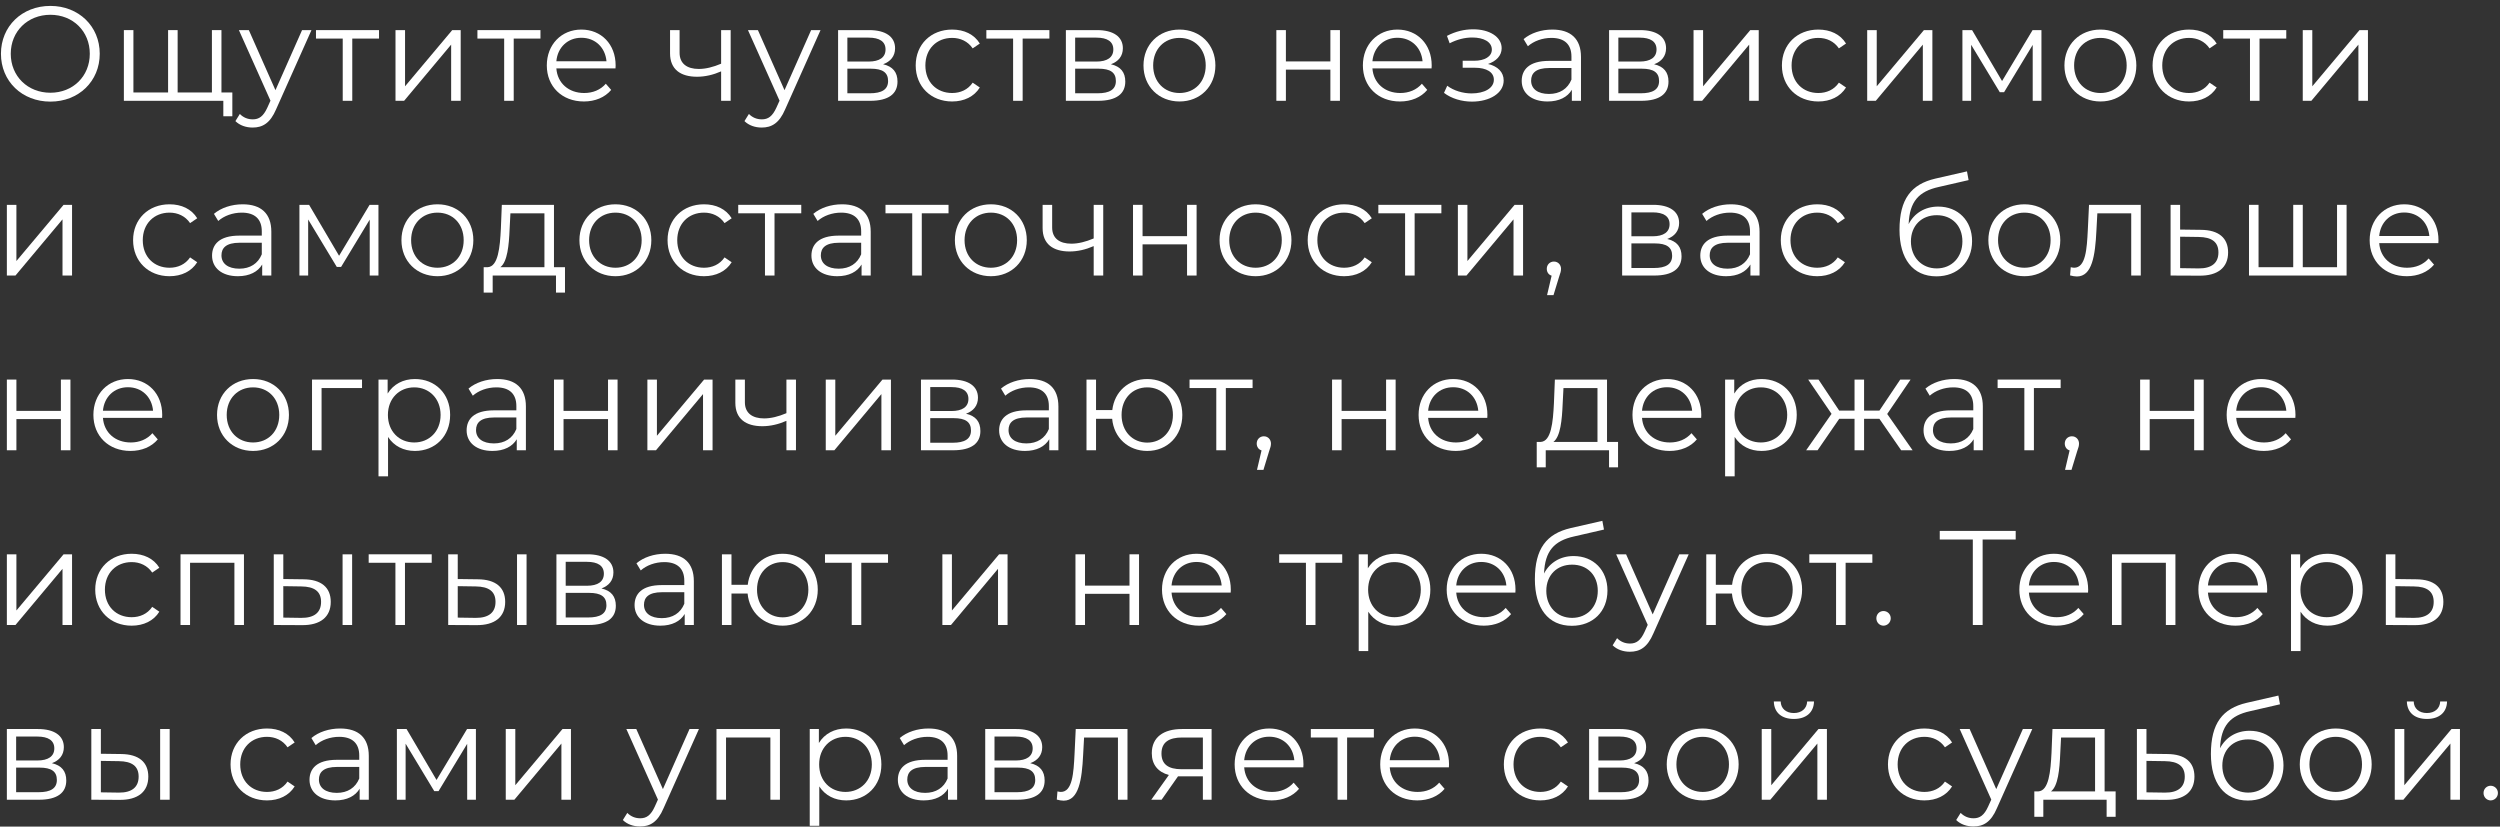 <?xml version="1.0" encoding="UTF-8"?> <svg xmlns="http://www.w3.org/2000/svg" width="372" height="123" viewBox="0 0 372 123" fill="none"><rect x="0" y="0" width="372" height="123" fill="#333333" stroke="none"/><path d="M7.501 15.12C3.261 15.12 0.141 12.08 0.141 8C0.141 3.92 3.261 0.88 7.501 0.88C11.701 0.88 14.841 3.9 14.841 8C14.841 12.1 11.701 15.12 7.501 15.12ZM7.501 13.8C10.861 13.8 13.361 11.34 13.361 8C13.361 4.66 10.861 2.2 7.501 2.2C4.121 2.2 1.601 4.66 1.601 8C1.601 11.34 4.121 13.8 7.501 13.8Z" fill="white"></path><path d="M32.952 13.76H34.572V17.3H33.232V15H18.432V4.48H19.852V13.76H25.012V4.48H26.432V13.76H31.532V4.48H32.952V13.76Z" fill="white"></path><path d="M44.947 4.48H46.347L41.087 16.26C40.207 18.32 39.087 18.98 37.587 18.98C36.607 18.98 35.667 18.66 35.027 18.02L35.687 16.96C36.207 17.48 36.847 17.76 37.607 17.76C38.547 17.76 39.187 17.32 39.787 16L40.247 14.98L35.547 4.48H37.027L40.987 13.42L44.947 4.48Z" fill="white"></path><path d="M56.398 4.48V5.74H52.418V15H50.998V5.74H47.018V4.48H56.398Z" fill="white"></path><path d="M58.851 15V4.48H60.271V12.84L67.291 4.48H68.551V15H67.131V6.64L60.131 15H58.851Z" fill="white"></path><path d="M80.421 4.48V5.74H76.441V15H75.021V5.74H71.041V4.48H80.421Z" fill="white"></path><path d="M91.606 9.74C91.606 9.86 91.585 10.02 91.585 10.18H82.785C82.945 12.38 84.626 13.84 86.925 13.84C88.206 13.84 89.346 13.38 90.145 12.46L90.945 13.38C90.005 14.5 88.546 15.1 86.885 15.1C83.606 15.1 81.365 12.86 81.365 9.74C81.365 6.62 83.546 4.4 86.505 4.4C89.466 4.4 91.606 6.58 91.606 9.74ZM86.505 5.62C84.466 5.62 82.966 7.06 82.785 9.12H90.246C90.066 7.06 88.566 5.62 86.505 5.62Z" fill="white"></path><path d="M107.303 4.48H108.723V15H107.303V10.62C106.123 11.14 104.903 11.42 103.723 11.42C101.263 11.42 99.703 10.32 99.703 7.94V4.48H101.123V7.86C101.123 9.46 102.223 10.26 103.983 10.26C105.003 10.26 106.123 9.98 107.303 9.48V4.48Z" fill="white"></path><path d="M120.696 4.48H122.096L116.836 16.26C115.956 18.32 114.836 18.98 113.336 18.98C112.356 18.98 111.416 18.66 110.776 18.02L111.436 16.96C111.956 17.48 112.596 17.76 113.356 17.76C114.296 17.76 114.936 17.32 115.536 16L115.996 14.98L111.296 4.48H112.776L116.736 13.42L120.696 4.48Z" fill="white"></path><path d="M131.408 9.56C132.868 9.9 133.548 10.76 133.548 12.14C133.548 13.96 132.228 15 129.488 15H124.708V4.48H129.348C131.728 4.48 133.188 5.44 133.188 7.18C133.188 8.36 132.508 9.16 131.408 9.56ZM126.088 5.6V9.16H129.248C130.868 9.16 131.768 8.54 131.768 7.36C131.768 6.18 130.868 5.6 129.248 5.6H126.088ZM129.428 13.88C131.208 13.88 132.148 13.32 132.148 12.06C132.148 10.8 131.348 10.22 129.568 10.22H126.088V13.88H129.428Z" fill="white"></path><path d="M141.676 15.1C138.536 15.1 136.256 12.88 136.256 9.74C136.256 6.6 138.536 4.4 141.676 4.4C143.456 4.4 144.956 5.1 145.796 6.48L144.736 7.2C144.016 6.14 142.896 5.64 141.676 5.64C139.376 5.64 137.696 7.28 137.696 9.74C137.696 12.22 139.376 13.84 141.676 13.84C142.896 13.84 144.016 13.36 144.736 12.3L145.796 13.02C144.956 14.38 143.456 15.1 141.676 15.1Z" fill="white"></path><path d="M156.15 4.48V5.74H152.17V15H150.75V5.74H146.77V4.48H156.15Z" fill="white"></path><path d="M165.303 9.56C166.763 9.9 167.443 10.76 167.443 12.14C167.443 13.96 166.123 15 163.383 15H158.603V4.48H163.243C165.623 4.48 167.083 5.44 167.083 7.18C167.083 8.36 166.403 9.16 165.303 9.56ZM159.983 5.6V9.16H163.143C164.763 9.16 165.663 8.54 165.663 7.36C165.663 6.18 164.763 5.6 163.143 5.6H159.983ZM163.323 13.88C165.103 13.88 166.043 13.32 166.043 12.06C166.043 10.8 165.243 10.22 163.463 10.22H159.983V13.88H163.323Z" fill="white"></path><path d="M175.511 15.1C172.431 15.1 170.151 12.86 170.151 9.74C170.151 6.62 172.431 4.4 175.511 4.4C178.591 4.4 180.851 6.62 180.851 9.74C180.851 12.86 178.591 15.1 175.511 15.1ZM175.511 13.84C177.751 13.84 179.411 12.2 179.411 9.74C179.411 7.28 177.751 5.64 175.511 5.64C173.271 5.64 171.591 7.28 171.591 9.74C171.591 12.2 173.271 13.84 175.511 13.84Z" fill="white"></path><path d="M189.921 15V4.48H191.341V9.14H197.961V4.48H199.381V15H197.961V10.36H191.341V15H189.921Z" fill="white"></path><path d="M213.037 9.74C213.037 9.86 213.017 10.02 213.017 10.18H204.217C204.377 12.38 206.057 13.84 208.357 13.84C209.637 13.84 210.777 13.38 211.577 12.46L212.377 13.38C211.437 14.5 209.977 15.1 208.317 15.1C205.037 15.1 202.797 12.86 202.797 9.74C202.797 6.62 204.977 4.4 207.937 4.4C210.897 4.4 213.037 6.58 213.037 9.74ZM207.937 5.62C205.897 5.62 204.397 7.06 204.217 9.12H211.677C211.497 7.06 209.997 5.62 207.937 5.62Z" fill="white"></path><path d="M221.407 9.52C222.887 9.86 223.747 10.74 223.747 11.98C223.747 13.88 221.647 15.12 219.027 15.12C217.527 15.12 215.987 14.68 214.867 13.82L215.347 12.76C216.327 13.5 217.687 13.9 218.967 13.9C220.867 13.9 222.287 13.14 222.287 11.86C222.287 10.74 221.207 10.08 219.447 10.08H217.647V9.04H219.367C220.907 9.04 221.987 8.42 221.987 7.38C221.987 6.22 220.747 5.58 219.067 5.58C217.987 5.58 216.827 5.86 215.707 6.44L215.307 5.34C216.607 4.66 217.927 4.36 219.207 4.36C221.607 4.36 223.447 5.46 223.447 7.18C223.447 8.28 222.627 9.12 221.407 9.52Z" fill="white"></path><path d="M230.991 4.4C233.711 4.4 235.251 5.76 235.251 8.48V15H233.891V13.36C233.251 14.44 232.011 15.1 230.271 15.1C227.891 15.1 226.431 13.86 226.431 12.04C226.431 10.42 227.471 9.06 230.491 9.06H233.831V8.42C233.831 6.62 232.811 5.64 230.851 5.64C229.491 5.64 228.211 6.12 227.351 6.88L226.711 5.82C227.771 4.92 229.331 4.4 230.991 4.4ZM230.491 13.98C232.091 13.98 233.271 13.22 233.831 11.84V10.12H230.531C228.491 10.12 227.831 10.92 227.831 12C227.831 13.22 228.811 13.98 230.491 13.98Z" fill="white"></path><path d="M246.131 9.56C247.591 9.9 248.271 10.76 248.271 12.14C248.271 13.96 246.951 15 244.211 15H239.431V4.48H244.071C246.451 4.48 247.911 5.44 247.911 7.18C247.911 8.36 247.231 9.16 246.131 9.56ZM240.811 5.6V9.16H243.971C245.591 9.16 246.491 8.54 246.491 7.36C246.491 6.18 245.591 5.6 243.971 5.6H240.811ZM244.151 13.88C245.931 13.88 246.871 13.32 246.871 12.06C246.871 10.8 246.071 10.22 244.291 10.22H240.811V13.88H244.151Z" fill="white"></path><path d="M251.999 15V4.48H253.419V12.84L260.439 4.48H261.699V15H260.279V6.64L253.279 15H251.999Z" fill="white"></path><path d="M270.568 15.1C267.428 15.1 265.148 12.88 265.148 9.74C265.148 6.6 267.428 4.4 270.568 4.4C272.348 4.4 273.848 5.1 274.688 6.48L273.628 7.2C272.908 6.14 271.788 5.64 270.568 5.64C268.268 5.64 266.588 7.28 266.588 9.74C266.588 12.22 268.268 13.84 270.568 13.84C271.788 13.84 272.908 13.36 273.628 12.3L274.688 13.02C273.848 14.38 272.348 15.1 270.568 15.1Z" fill="white"></path><path d="M277.838 15V4.48H279.258V12.84L286.278 4.48H287.538V15H286.118V6.64L279.118 15H277.838Z" fill="white"></path><path d="M302.447 4.48H303.767V15H302.467V6.68L298.207 13.72H297.567L293.307 6.66V15H292.007V4.48H293.447L297.907 12.06L302.447 4.48Z" fill="white"></path><path d="M312.548 15.1C309.468 15.1 307.188 12.86 307.188 9.74C307.188 6.62 309.468 4.4 312.548 4.4C315.628 4.4 317.888 6.62 317.888 9.74C317.888 12.86 315.628 15.1 312.548 15.1ZM312.548 13.84C314.788 13.84 316.448 12.2 316.448 9.74C316.448 7.28 314.788 5.64 312.548 5.64C310.308 5.64 308.628 7.28 308.628 9.74C308.628 12.2 310.308 13.84 312.548 13.84Z" fill="white"></path><path d="M325.723 15.1C322.583 15.1 320.303 12.88 320.303 9.74C320.303 6.6 322.583 4.4 325.723 4.4C327.503 4.4 329.003 5.1 329.843 6.48L328.783 7.2C328.063 6.14 326.943 5.64 325.723 5.64C323.423 5.64 321.743 7.28 321.743 9.74C321.743 12.22 323.423 13.84 325.723 13.84C326.943 13.84 328.063 13.36 328.783 12.3L329.843 13.02C329.003 14.38 327.503 15.1 325.723 15.1Z" fill="white"></path><path d="M340.197 4.48V5.74H336.217V15H334.797V5.74H330.817V4.48H340.197Z" fill="white"></path><path d="M342.65 15V4.48H344.07V12.84L351.09 4.48H352.35V15H350.93V6.64L343.93 15H342.65Z" fill="white"></path><path d="M1.021 41V30.48H2.441V38.84L9.461 30.48H10.721V41H9.301V32.64L2.301 41H1.021Z" fill="white"></path><path d="M25.224 41.1C22.084 41.1 19.805 38.88 19.805 35.74C19.805 32.6 22.084 30.4 25.224 30.4C27.005 30.4 28.505 31.1 29.345 32.48L28.285 33.2C27.564 32.14 26.445 31.64 25.224 31.64C22.924 31.64 21.244 33.28 21.244 35.74C21.244 38.22 22.924 39.84 25.224 39.84C26.445 39.84 27.564 39.36 28.285 38.3L29.345 39.02C28.505 40.38 27.005 41.1 25.224 41.1Z" fill="white"></path><path d="M36.114 30.4C38.834 30.4 40.374 31.76 40.374 34.48V41H39.014V39.36C38.374 40.44 37.134 41.1 35.394 41.1C33.014 41.1 31.554 39.86 31.554 38.04C31.554 36.42 32.594 35.06 35.614 35.06H38.954V34.42C38.954 32.62 37.934 31.64 35.974 31.64C34.614 31.64 33.334 32.12 32.474 32.88L31.834 31.82C32.894 30.92 34.454 30.4 36.114 30.4ZM35.614 39.98C37.214 39.98 38.394 39.22 38.954 37.84V36.12H35.654C33.614 36.12 32.954 36.92 32.954 38C32.954 39.22 33.934 39.98 35.614 39.98Z" fill="white"></path><path d="M54.994 30.48H56.314V41H55.014V32.68L50.754 39.72H50.114L45.854 32.66V41H44.554V30.48H45.994L50.454 38.06L54.994 30.48Z" fill="white"></path><path d="M65.095 41.1C62.015 41.1 59.735 38.86 59.735 35.74C59.735 32.62 62.015 30.4 65.095 30.4C68.175 30.4 70.435 32.62 70.435 35.74C70.435 38.86 68.175 41.1 65.095 41.1ZM65.095 39.84C67.335 39.84 68.995 38.2 68.995 35.74C68.995 33.28 67.335 31.64 65.095 31.64C62.855 31.64 61.175 33.28 61.175 35.74C61.175 38.2 62.855 39.84 65.095 39.84Z" fill="white"></path><path d="M82.431 39.76H84.071V43.54H82.731V41H73.311V43.54H71.971V39.76H72.571C74.131 39.66 74.391 36.84 74.531 34L74.671 30.48H82.431V39.76ZM75.831 34.08C75.731 36.48 75.511 38.96 74.451 39.76H81.011V31.74H75.951L75.831 34.08Z" fill="white"></path><path d="M91.579 41.1C88.499 41.1 86.219 38.86 86.219 35.74C86.219 32.62 88.499 30.4 91.579 30.4C94.659 30.4 96.919 32.62 96.919 35.74C96.919 38.86 94.659 41.1 91.579 41.1ZM91.579 39.84C93.819 39.84 95.479 38.2 95.479 35.74C95.479 33.28 93.819 31.64 91.579 31.64C89.339 31.64 87.659 33.28 87.659 35.74C87.659 38.2 89.339 39.84 91.579 39.84Z" fill="white"></path><path d="M104.753 41.1C101.613 41.1 99.333 38.88 99.333 35.74C99.333 32.6 101.613 30.4 104.753 30.4C106.533 30.4 108.033 31.1 108.873 32.48L107.813 33.2C107.093 32.14 105.973 31.64 104.753 31.64C102.453 31.64 100.773 33.28 100.773 35.74C100.773 38.22 102.453 39.84 104.753 39.84C105.973 39.84 107.093 39.36 107.813 38.3L108.873 39.02C108.033 40.38 106.533 41.1 104.753 41.1Z" fill="white"></path><path d="M119.228 30.48V31.74H115.248V41H113.828V31.74H109.848V30.48H119.228Z" fill="white"></path><path d="M125.301 30.4C128.021 30.4 129.561 31.76 129.561 34.48V41H128.201V39.36C127.561 40.44 126.321 41.1 124.581 41.1C122.201 41.1 120.741 39.86 120.741 38.04C120.741 36.42 121.781 35.06 124.801 35.06H128.141V34.42C128.141 32.62 127.121 31.64 125.161 31.64C123.801 31.64 122.521 32.12 121.661 32.88L121.021 31.82C122.081 30.92 123.641 30.4 125.301 30.4ZM124.801 39.98C126.401 39.98 127.581 39.22 128.141 37.84V36.12H124.841C122.801 36.12 122.141 36.92 122.141 38C122.141 39.22 123.121 39.98 124.801 39.98Z" fill="white"></path><path d="M141.141 30.48V31.74H137.161V41H135.741V31.74H131.761V30.48H141.141Z" fill="white"></path><path d="M147.446 41.1C144.366 41.1 142.086 38.86 142.086 35.74C142.086 32.62 144.366 30.4 147.446 30.4C150.526 30.4 152.786 32.62 152.786 35.74C152.786 38.86 150.526 41.1 147.446 41.1ZM147.446 39.84C149.686 39.84 151.346 38.2 151.346 35.74C151.346 33.28 149.686 31.64 147.446 31.64C145.206 31.64 143.526 33.28 143.526 35.74C143.526 38.2 145.206 39.84 147.446 39.84Z" fill="white"></path><path d="M162.741 30.48H164.161V41H162.741V36.62C161.561 37.14 160.341 37.42 159.161 37.42C156.701 37.42 155.141 36.32 155.141 33.94V30.48H156.561V33.86C156.561 35.46 157.661 36.26 159.421 36.26C160.441 36.26 161.561 35.98 162.741 35.48V30.48Z" fill="white"></path><path d="M168.593 41V30.48H170.013V35.14H176.633V30.48H178.053V41H176.633V36.36H170.013V41H168.593Z" fill="white"></path><path d="M186.829 41.1C183.749 41.1 181.469 38.86 181.469 35.74C181.469 32.62 183.749 30.4 186.829 30.4C189.909 30.4 192.169 32.62 192.169 35.74C192.169 38.86 189.909 41.1 186.829 41.1ZM186.829 39.84C189.069 39.84 190.729 38.2 190.729 35.74C190.729 33.28 189.069 31.64 186.829 31.64C184.589 31.64 182.909 33.28 182.909 35.74C182.909 38.2 184.589 39.84 186.829 39.84Z" fill="white"></path><path d="M200.004 41.1C196.864 41.1 194.584 38.88 194.584 35.74C194.584 32.6 196.864 30.4 200.004 30.4C201.784 30.4 203.284 31.1 204.124 32.48L203.064 33.2C202.344 32.14 201.224 31.64 200.004 31.64C197.704 31.64 196.024 33.28 196.024 35.74C196.024 38.22 197.704 39.84 200.004 39.84C201.224 39.84 202.344 39.36 203.064 38.3L204.124 39.02C203.284 40.38 201.784 41.1 200.004 41.1Z" fill="white"></path><path d="M214.478 30.48V31.74H210.498V41H209.078V31.74H205.098V30.48H214.478Z" fill="white"></path><path d="M216.932 41V30.48H218.352V38.84L225.372 30.48H226.632V41H225.212V32.64L218.212 41H216.932Z" fill="white"></path><path d="M231.221 38.92C231.841 38.92 232.281 39.4 232.281 40C232.281 40.34 232.201 40.6 232.001 41.16L231.161 43.92H230.201L230.881 41.02C230.461 40.9 230.161 40.52 230.161 40C230.161 39.38 230.621 38.92 231.221 38.92Z" fill="white"></path><path d="M248.074 35.56C249.534 35.9 250.214 36.76 250.214 38.14C250.214 39.96 248.894 41 246.154 41H241.374V30.48H246.014C248.394 30.48 249.854 31.44 249.854 33.18C249.854 34.36 249.174 35.16 248.074 35.56ZM242.754 31.6V35.16H245.914C247.534 35.16 248.434 34.54 248.434 33.36C248.434 32.18 247.534 31.6 245.914 31.6H242.754ZM246.094 39.88C247.874 39.88 248.814 39.32 248.814 38.06C248.814 36.8 248.014 36.22 246.234 36.22H242.754V39.88H246.094Z" fill="white"></path><path d="M257.562 30.4C260.282 30.4 261.822 31.76 261.822 34.48V41H260.462V39.36C259.822 40.44 258.582 41.1 256.842 41.1C254.462 41.1 253.002 39.86 253.002 38.04C253.002 36.42 254.042 35.06 257.062 35.06H260.402V34.42C260.402 32.62 259.382 31.64 257.422 31.64C256.062 31.64 254.782 32.12 253.922 32.88L253.282 31.82C254.342 30.92 255.902 30.4 257.562 30.4ZM257.062 39.98C258.662 39.98 259.842 39.22 260.402 37.84V36.12H257.102C255.062 36.12 254.402 36.92 254.402 38C254.402 39.22 255.382 39.98 257.062 39.98Z" fill="white"></path><path d="M270.402 41.1C267.262 41.1 264.982 38.88 264.982 35.74C264.982 32.6 267.262 30.4 270.402 30.4C272.182 30.4 273.682 31.1 274.522 32.48L273.462 33.2C272.742 32.14 271.622 31.64 270.402 31.64C268.102 31.64 266.422 33.28 266.422 35.74C266.422 38.22 268.102 39.84 270.402 39.84C271.622 39.84 272.742 39.36 273.462 38.3L274.522 39.02C273.682 40.38 272.182 41.1 270.402 41.1Z" fill="white"></path><path d="M288.406 30.74C291.366 30.74 293.446 32.84 293.446 35.88C293.446 38.98 291.286 41.12 288.146 41.12C284.606 41.12 282.646 38.48 282.646 34.2C282.646 29.62 284.386 27.42 287.966 26.58L292.686 25.5L292.926 26.8L288.486 27.82C285.506 28.48 284.146 29.98 284.006 33.34C284.846 31.72 286.426 30.74 288.406 30.74ZM288.186 39.94C290.426 39.94 292.006 38.28 292.006 35.92C292.006 33.58 290.446 32.02 288.186 32.02C285.926 32.02 284.346 33.58 284.346 35.92C284.346 38.28 285.946 39.94 288.186 39.94Z" fill="white"></path><path d="M301.229 41.1C298.149 41.1 295.869 38.86 295.869 35.74C295.869 32.62 298.149 30.4 301.229 30.4C304.309 30.4 306.569 32.62 306.569 35.74C306.569 38.86 304.309 41.1 301.229 41.1ZM301.229 39.84C303.469 39.84 305.129 38.2 305.129 35.74C305.129 33.28 303.469 31.64 301.229 31.64C298.989 31.64 297.309 33.28 297.309 35.74C297.309 38.2 298.989 39.84 301.229 39.84Z" fill="white"></path><path d="M310.846 30.48H318.546V41H317.126V31.74H312.086L311.946 34.34C311.766 38.02 311.306 41.14 309.046 41.14C308.726 41.14 308.406 41.08 308.026 40.98L308.126 39.76C308.306 39.8 308.486 39.84 308.626 39.84C310.366 39.84 310.526 37.02 310.666 34.24L310.846 30.48Z" fill="white"></path><path d="M327.502 34.2C330.142 34.22 331.542 35.4 331.542 37.56C331.542 39.8 330.022 41.06 327.222 41.02L322.982 41V30.48H324.402V34.16L327.502 34.2ZM327.142 39.94C329.082 39.96 330.102 39.14 330.102 37.56C330.102 36 329.102 35.28 327.142 35.26L324.402 35.22V39.9L327.142 39.94Z" fill="white"></path><path d="M347.752 30.48H349.172V41H334.652V30.48H336.072V39.76H341.232V30.48H342.652V39.76H347.752V30.48Z" fill="white"></path><path d="M362.846 35.74C362.846 35.86 362.826 36.02 362.826 36.18H354.026C354.186 38.38 355.866 39.84 358.166 39.84C359.446 39.84 360.586 39.38 361.386 38.46L362.186 39.38C361.246 40.5 359.786 41.1 358.126 41.1C354.846 41.1 352.606 38.86 352.606 35.74C352.606 32.62 354.786 30.4 357.746 30.4C360.706 30.4 362.846 32.58 362.846 35.74ZM357.746 31.62C355.706 31.62 354.206 33.06 354.026 35.12H361.486C361.306 33.06 359.806 31.62 357.746 31.62Z" fill="white"></path><path d="M1.021 67V56.48H2.441V61.14H9.061V56.48H10.481V67H9.061V62.36H2.441V67H1.021Z" fill="white"></path><path d="M24.137 61.74C24.137 61.86 24.117 62.02 24.117 62.18H15.317C15.477 64.38 17.157 65.84 19.457 65.84C20.737 65.84 21.877 65.38 22.677 64.46L23.477 65.38C22.537 66.5 21.077 67.1 19.417 67.1C16.137 67.1 13.897 64.86 13.897 61.74C13.897 58.62 16.077 56.4 19.037 56.4C21.997 56.4 24.137 58.58 24.137 61.74ZM19.037 57.62C16.997 57.62 15.497 59.06 15.317 61.12H22.777C22.597 59.06 21.097 57.62 19.037 57.62Z" fill="white"></path><path d="M37.654 67.1C34.574 67.1 32.294 64.86 32.294 61.74C32.294 58.62 34.574 56.4 37.654 56.4C40.734 56.4 42.994 58.62 42.994 61.74C42.994 64.86 40.734 67.1 37.654 67.1ZM37.654 65.84C39.894 65.84 41.554 64.2 41.554 61.74C41.554 59.28 39.894 57.64 37.654 57.64C35.414 57.64 33.734 59.28 33.734 61.74C33.734 64.2 35.414 65.84 37.654 65.84Z" fill="white"></path><path d="M53.869 56.48V57.74H47.849V67H46.429V56.48H53.869Z" fill="white"></path><path d="M61.741 56.4C64.741 56.4 66.981 58.56 66.981 61.74C66.981 64.94 64.741 67.1 61.741 67.1C60.061 67.1 58.621 66.38 57.741 65.02V70.88H56.321V56.48H57.681V58.56C58.541 57.16 60.001 56.4 61.741 56.4ZM61.641 65.84C63.861 65.84 65.561 64.2 65.561 61.74C65.561 59.3 63.861 57.64 61.641 57.64C59.401 57.64 57.721 59.3 57.721 61.74C57.721 64.2 59.401 65.84 61.641 65.84Z" fill="white"></path><path d="M73.994 56.4C76.714 56.4 78.254 57.76 78.254 60.48V67H76.894V65.36C76.254 66.44 75.014 67.1 73.274 67.1C70.894 67.1 69.434 65.86 69.434 64.04C69.434 62.42 70.474 61.06 73.494 61.06H76.834V60.42C76.834 58.62 75.814 57.64 73.854 57.64C72.494 57.64 71.214 58.12 70.354 58.88L69.714 57.82C70.774 56.92 72.334 56.4 73.994 56.4ZM73.494 65.98C75.094 65.98 76.274 65.22 76.834 63.84V62.12H73.534C71.494 62.12 70.834 62.92 70.834 64C70.834 65.22 71.814 65.98 73.494 65.98Z" fill="white"></path><path d="M82.434 67V56.48H83.854V61.14H90.474V56.48H91.894V67H90.474V62.36H83.854V67H82.434Z" fill="white"></path><path d="M96.33 67V56.48H97.75V64.84L104.77 56.48H106.03V67H104.61V58.64L97.61 67H96.33Z" fill="white"></path><path d="M117.02 56.48H118.44V67H117.02V62.62C115.84 63.14 114.62 63.42 113.44 63.42C110.98 63.42 109.42 62.32 109.42 59.94V56.48H110.84V59.86C110.84 61.46 111.94 62.26 113.7 62.26C114.72 62.26 115.84 61.98 117.02 61.48V56.48Z" fill="white"></path><path d="M122.872 67V56.48H124.292V64.84L131.312 56.48H132.572V67H131.152V58.64L124.152 67H122.872Z" fill="white"></path><path d="M143.742 61.56C145.202 61.9 145.882 62.76 145.882 64.14C145.882 65.96 144.562 67 141.822 67H137.042V56.48H141.682C144.062 56.48 145.522 57.44 145.522 59.18C145.522 60.36 144.842 61.16 143.742 61.56ZM138.422 57.6V61.16H141.582C143.202 61.16 144.102 60.54 144.102 59.36C144.102 58.18 143.202 57.6 141.582 57.6H138.422ZM141.762 65.88C143.542 65.88 144.482 65.32 144.482 64.06C144.482 62.8 143.682 62.22 141.902 62.22H138.422V65.88H141.762Z" fill="white"></path><path d="M153.23 56.4C155.95 56.4 157.49 57.76 157.49 60.48V67H156.13V65.36C155.49 66.44 154.25 67.1 152.51 67.1C150.13 67.1 148.67 65.86 148.67 64.04C148.67 62.42 149.71 61.06 152.73 61.06H156.07V60.42C156.07 58.62 155.05 57.64 153.09 57.64C151.73 57.64 150.45 58.12 149.59 58.88L148.95 57.82C150.01 56.92 151.57 56.4 153.23 56.4ZM152.73 65.98C154.33 65.98 155.51 65.22 156.07 63.84V62.12H152.77C150.73 62.12 150.07 62.92 150.07 64C150.07 65.22 151.05 65.98 152.73 65.98Z" fill="white"></path><path d="M170.71 56.4C173.71 56.4 175.93 58.6 175.93 61.74C175.93 64.86 173.71 67.1 170.71 67.1C167.89 67.1 165.75 65.14 165.49 62.32H163.09V67H161.67V56.48H163.09V61.02H165.51C165.83 58.26 167.93 56.4 170.71 56.4ZM170.71 65.86C172.87 65.86 174.53 64.2 174.53 61.74C174.53 59.28 172.87 57.64 170.71 57.64C168.53 57.64 166.89 59.28 166.89 61.74C166.89 64.2 168.53 65.86 170.71 65.86Z" fill="white"></path><path d="M186.384 56.48V57.74H182.404V67H180.984V57.74H177.004V56.48H186.384Z" fill="white"></path><path d="M188.059 64.92C188.679 64.92 189.119 65.4 189.119 66C189.119 66.34 189.039 66.6 188.839 67.16L187.999 69.92H187.039L187.719 67.02C187.299 66.9 186.999 66.52 186.999 66C186.999 65.38 187.459 64.92 188.059 64.92Z" fill="white"></path><path d="M198.211 67V56.48H199.631V61.14H206.251V56.48H207.671V67H206.251V62.36H199.631V67H198.211Z" fill="white"></path><path d="M221.327 61.74C221.327 61.86 221.307 62.02 221.307 62.18H212.507C212.667 64.38 214.347 65.84 216.647 65.84C217.927 65.84 219.067 65.38 219.867 64.46L220.667 65.38C219.727 66.5 218.267 67.1 216.607 67.1C213.327 67.1 211.087 64.86 211.087 61.74C211.087 58.62 213.267 56.4 216.227 56.4C219.187 56.4 221.327 58.58 221.327 61.74ZM216.227 57.62C214.187 57.62 212.687 59.06 212.507 61.12H219.967C219.787 59.06 218.287 57.62 216.227 57.62Z" fill="white"></path><path d="M239.125 65.76H240.765V69.54H239.425V67H230.005V69.54H228.665V65.76H229.265C230.825 65.66 231.085 62.84 231.225 60L231.365 56.48H239.125V65.76ZM232.525 60.08C232.425 62.48 232.205 64.96 231.145 65.76H237.705V57.74H232.645L232.525 60.08Z" fill="white"></path><path d="M253.152 61.74C253.152 61.86 253.132 62.02 253.132 62.18H244.332C244.492 64.38 246.172 65.84 248.472 65.84C249.752 65.84 250.892 65.38 251.692 64.46L252.492 65.38C251.552 66.5 250.092 67.1 248.432 67.1C245.152 67.1 242.912 64.86 242.912 61.74C242.912 58.62 245.092 56.4 248.052 56.4C251.012 56.4 253.152 58.58 253.152 61.74ZM248.052 57.62C246.012 57.62 244.512 59.06 244.332 61.12H251.792C251.612 59.06 250.112 57.62 248.052 57.62Z" fill="white"></path><path d="M262.116 56.4C265.116 56.4 267.356 58.56 267.356 61.74C267.356 64.94 265.116 67.1 262.116 67.1C260.436 67.1 258.996 66.38 258.116 65.02V70.88H256.696V56.48H258.056V58.56C258.916 57.16 260.376 56.4 262.116 56.4ZM262.016 65.84C264.236 65.84 265.936 64.2 265.936 61.74C265.936 59.3 264.236 57.64 262.016 57.64C259.776 57.64 258.096 59.3 258.096 61.74C258.096 64.2 259.776 65.84 262.016 65.84Z" fill="white"></path><path d="M282.895 67L279.655 62.32H277.375V67H275.955V62.32H273.675L270.455 67H268.755L272.535 61.58L269.055 56.48H270.595L273.675 61.1H275.955V56.48H277.375V61.1H279.655L282.755 56.48H284.295L280.815 61.6L284.595 67H282.895Z" fill="white"></path><path d="M290.784 56.4C293.504 56.4 295.044 57.76 295.044 60.48V67H293.684V65.36C293.044 66.44 291.804 67.1 290.064 67.1C287.684 67.1 286.224 65.86 286.224 64.04C286.224 62.42 287.264 61.06 290.284 61.06H293.624V60.42C293.624 58.62 292.604 57.64 290.644 57.64C289.284 57.64 288.004 58.12 287.144 58.88L286.504 57.82C287.564 56.92 289.124 56.4 290.784 56.4ZM290.284 65.98C291.884 65.98 293.064 65.22 293.624 63.84V62.12H290.324C288.284 62.12 287.624 62.92 287.624 64C287.624 65.22 288.604 65.98 290.284 65.98Z" fill="white"></path><path d="M306.624 56.48V57.74H302.644V67H301.224V57.74H297.244V56.48H306.624Z" fill="white"></path><path d="M308.298 64.92C308.918 64.92 309.358 65.4 309.358 66C309.358 66.34 309.278 66.6 309.078 67.16L308.238 69.92H307.278L307.958 67.02C307.538 66.9 307.238 66.52 307.238 66C307.238 65.38 307.698 64.92 308.298 64.92Z" fill="white"></path><path d="M318.451 67V56.48H319.871V61.14H326.491V56.48H327.911V67H326.491V62.36H319.871V67H318.451Z" fill="white"></path><path d="M341.567 61.74C341.567 61.86 341.547 62.02 341.547 62.18H332.747C332.907 64.38 334.587 65.84 336.887 65.84C338.167 65.84 339.307 65.38 340.107 64.46L340.907 65.38C339.967 66.5 338.507 67.1 336.847 67.1C333.567 67.1 331.327 64.86 331.327 61.74C331.327 58.62 333.507 56.4 336.467 56.4C339.427 56.4 341.567 58.58 341.567 61.74ZM336.467 57.62C334.427 57.62 332.927 59.06 332.747 61.12H340.207C340.027 59.06 338.527 57.62 336.467 57.62Z" fill="white"></path><path d="M1.021 93V82.48H2.441V90.84L9.461 82.48H10.721V93H9.301V84.64L2.301 93H1.021Z" fill="white"></path><path d="M19.59 93.1C16.45 93.1 14.17 90.88 14.17 87.74C14.17 84.6 16.45 82.4 19.59 82.4C21.37 82.4 22.87 83.1 23.71 84.48L22.65 85.2C21.93 84.14 20.81 83.64 19.59 83.64C17.29 83.64 15.61 85.28 15.61 87.74C15.61 90.22 17.29 91.84 19.59 91.84C20.81 91.84 21.93 91.36 22.65 90.3L23.71 91.02C22.87 92.38 21.37 93.1 19.59 93.1Z" fill="white"></path><path d="M26.86 82.48H36.3V93H34.88V83.74H28.28V93H26.86V82.48Z" fill="white"></path><path d="M45.156 86.2C47.796 86.22 49.216 87.4 49.216 89.56C49.216 91.8 47.676 93.06 44.896 93.02L40.736 93V82.48H42.156V86.16L45.156 86.2ZM50.976 93V82.48H52.396V93H50.976ZM44.816 91.94C46.756 91.96 47.776 91.14 47.776 89.56C47.776 88 46.776 87.28 44.816 87.26L42.156 87.22V91.9L44.816 91.94Z" fill="white"></path><path d="M64.239 82.48V83.74H60.259V93H58.839V83.74H54.859V82.48H64.239Z" fill="white"></path><path d="M71.112 86.2C73.752 86.22 75.172 87.4 75.172 89.56C75.172 91.8 73.632 93.06 70.853 93.02L66.692 93V82.48H68.112V86.16L71.112 86.2ZM76.933 93V82.48H78.353V93H76.933ZM70.772 91.94C72.713 91.96 73.733 91.14 73.733 89.56C73.733 88 72.733 87.28 70.772 87.26L68.112 87.22V91.9L70.772 91.94Z" fill="white"></path><path d="M89.496 87.56C90.956 87.9 91.636 88.76 91.636 90.14C91.636 91.96 90.316 93 87.576 93H82.796V82.48H87.436C89.816 82.48 91.276 83.44 91.276 85.18C91.276 86.36 90.596 87.16 89.496 87.56ZM84.176 83.6V87.16H87.336C88.956 87.16 89.856 86.54 89.856 85.36C89.856 84.18 88.956 83.6 87.336 83.6H84.176ZM87.516 91.88C89.296 91.88 90.236 91.32 90.236 90.06C90.236 88.8 89.436 88.22 87.656 88.22H84.176V91.88H87.516Z" fill="white"></path><path d="M98.984 82.4C101.704 82.4 103.244 83.76 103.244 86.48V93H101.884V91.36C101.244 92.44 100.004 93.1 98.264 93.1C95.884 93.1 94.424 91.86 94.424 90.04C94.424 88.42 95.464 87.06 98.484 87.06H101.824V86.42C101.824 84.62 100.804 83.64 98.844 83.64C97.484 83.64 96.204 84.12 95.344 84.88L94.704 83.82C95.764 82.92 97.324 82.4 98.984 82.4ZM98.484 91.98C100.084 91.98 101.264 91.22 101.824 89.84V88.12H98.524C96.484 88.12 95.824 88.92 95.824 90C95.824 91.22 96.804 91.98 98.484 91.98Z" fill="white"></path><path d="M116.464 82.4C119.464 82.4 121.684 84.6 121.684 87.74C121.684 90.86 119.464 93.1 116.464 93.1C113.644 93.1 111.504 91.14 111.244 88.32H108.844V93H107.424V82.48H108.844V87.02H111.264C111.584 84.26 113.684 82.4 116.464 82.4ZM116.464 91.86C118.624 91.86 120.284 90.2 120.284 87.74C120.284 85.28 118.624 83.64 116.464 83.64C114.284 83.64 112.644 85.28 112.644 87.74C112.644 90.2 114.284 91.86 116.464 91.86Z" fill="white"></path><path d="M132.138 82.48V83.74H128.158V93H126.738V83.74H122.758V82.48H132.138Z" fill="white"></path><path d="M140.225 93V82.48H141.645V90.84L148.665 82.48H149.925V93H148.505V84.64L141.505 93H140.225Z" fill="white"></path><path d="M160.029 93V82.48H161.449V87.14H168.069V82.48H169.489V93H168.069V88.36H161.449V93H160.029Z" fill="white"></path><path d="M183.145 87.74C183.145 87.86 183.125 88.02 183.125 88.18H174.325C174.485 90.38 176.165 91.84 178.465 91.84C179.745 91.84 180.885 91.38 181.685 90.46L182.485 91.38C181.545 92.5 180.085 93.1 178.425 93.1C175.145 93.1 172.905 90.86 172.905 87.74C172.905 84.62 175.085 82.4 178.045 82.4C181.005 82.4 183.145 84.58 183.145 87.74ZM178.045 83.62C176.005 83.62 174.505 85.06 174.325 87.12H181.785C181.605 85.06 180.105 83.62 178.045 83.62Z" fill="white"></path><path d="M199.723 82.48V83.74H195.743V93H194.323V83.74H190.343V82.48H199.723Z" fill="white"></path><path d="M207.596 82.4C210.596 82.4 212.836 84.56 212.836 87.74C212.836 90.94 210.596 93.1 207.596 93.1C205.916 93.1 204.476 92.38 203.596 91.02V96.88H202.176V82.48H203.536V84.56C204.396 83.16 205.856 82.4 207.596 82.4ZM207.496 91.84C209.716 91.84 211.416 90.2 211.416 87.74C211.416 85.3 209.716 83.64 207.496 83.64C205.256 83.64 203.576 85.3 203.576 87.74C203.576 90.2 205.256 91.84 207.496 91.84Z" fill="white"></path><path d="M225.507 87.74C225.507 87.86 225.487 88.02 225.487 88.18H216.687C216.847 90.38 218.527 91.84 220.827 91.84C222.107 91.84 223.247 91.38 224.047 90.46L224.847 91.38C223.907 92.5 222.447 93.1 220.787 93.1C217.507 93.1 215.267 90.86 215.267 87.74C215.267 84.62 217.447 82.4 220.407 82.4C223.367 82.4 225.507 84.58 225.507 87.74ZM220.407 83.62C218.367 83.62 216.867 85.06 216.687 87.12H224.147C223.967 85.06 222.467 83.62 220.407 83.62Z" fill="white"></path><path d="M234.15 82.74C237.11 82.74 239.19 84.84 239.19 87.88C239.19 90.98 237.03 93.12 233.89 93.12C230.35 93.12 228.39 90.48 228.39 86.2C228.39 81.62 230.13 79.42 233.71 78.58L238.43 77.5L238.67 78.8L234.23 79.82C231.25 80.48 229.89 81.98 229.75 85.34C230.59 83.72 232.17 82.74 234.15 82.74ZM233.93 91.94C236.17 91.94 237.75 90.28 237.75 87.92C237.75 85.58 236.19 84.02 233.93 84.02C231.67 84.02 230.09 85.58 230.09 87.92C230.09 90.28 231.69 91.94 233.93 91.94Z" fill="white"></path><path d="M249.881 82.48H251.281L246.021 94.26C245.141 96.32 244.021 96.98 242.521 96.98C241.541 96.98 240.601 96.66 239.961 96.02L240.621 94.96C241.141 95.48 241.781 95.76 242.541 95.76C243.481 95.76 244.121 95.32 244.721 94L245.181 92.98L240.481 82.48H241.961L245.921 91.42L249.881 82.48Z" fill="white"></path><path d="M262.933 82.4C265.933 82.4 268.153 84.6 268.153 87.74C268.153 90.86 265.933 93.1 262.933 93.1C260.113 93.1 257.973 91.14 257.713 88.32H255.313V93H253.893V82.48H255.313V87.02H257.733C258.053 84.26 260.153 82.4 262.933 82.4ZM262.933 91.86C265.093 91.86 266.753 90.2 266.753 87.74C266.753 85.28 265.093 83.64 262.933 83.64C260.753 83.64 259.113 85.28 259.113 87.74C259.113 90.2 260.753 91.86 262.933 91.86Z" fill="white"></path><path d="M278.607 82.48V83.74H274.627V93H273.207V83.74H269.227V82.48H278.607Z" fill="white"></path><path d="M280.262 93.1C279.682 93.1 279.202 92.62 279.202 92C279.202 91.38 279.682 90.92 280.262 90.92C280.842 90.92 281.342 91.38 281.342 92C281.342 92.62 280.842 93.1 280.262 93.1Z" fill="white"></path><path d="M299.935 79V80.28H295.015V93H293.555V80.28H288.635V79H299.935Z" fill="white"></path><path d="M310.719 87.74C310.719 87.86 310.699 88.02 310.699 88.18H301.899C302.059 90.38 303.739 91.84 306.039 91.84C307.319 91.84 308.459 91.38 309.259 90.46L310.059 91.38C309.119 92.5 307.659 93.1 305.999 93.1C302.719 93.1 300.479 90.86 300.479 87.74C300.479 84.62 302.659 82.4 305.619 82.4C308.579 82.4 310.719 84.58 310.719 87.74ZM305.619 83.62C303.579 83.62 302.079 85.06 301.899 87.12H309.359C309.179 85.06 307.679 83.62 305.619 83.62Z" fill="white"></path><path d="M314.262 82.48H323.702V93H322.282V83.74H315.682V93H314.262V82.48Z" fill="white"></path><path d="M337.359 87.74C337.359 87.86 337.339 88.02 337.339 88.18H328.539C328.699 90.38 330.379 91.84 332.679 91.84C333.959 91.84 335.099 91.38 335.899 90.46L336.699 91.38C335.759 92.5 334.299 93.1 332.639 93.1C329.359 93.1 327.119 90.86 327.119 87.74C327.119 84.62 329.299 82.4 332.259 82.4C335.219 82.4 337.359 84.58 337.359 87.74ZM332.259 83.62C330.219 83.62 328.719 85.06 328.539 87.12H335.999C335.819 85.06 334.319 83.62 332.259 83.62Z" fill="white"></path><path d="M346.322 82.4C349.322 82.4 351.562 84.56 351.562 87.74C351.562 90.94 349.322 93.1 346.322 93.1C344.642 93.1 343.202 92.38 342.322 91.02V96.88H340.902V82.48H342.262V84.56C343.122 83.16 344.582 82.4 346.322 82.4ZM346.222 91.84C348.442 91.84 350.142 90.2 350.142 87.74C350.142 85.3 348.442 83.64 346.222 83.64C343.982 83.64 342.302 85.3 342.302 87.74C342.302 90.2 343.982 91.84 346.222 91.84Z" fill="white"></path><path d="M359.533 86.2C362.173 86.22 363.573 87.4 363.573 89.56C363.573 91.8 362.053 93.06 359.253 93.02L355.013 93V82.48H356.433V86.16L359.533 86.2ZM359.173 91.94C361.113 91.96 362.133 91.14 362.133 89.56C362.133 88 361.133 87.28 359.173 87.26L356.433 87.22V91.9L359.173 91.94Z" fill="white"></path><path d="M7.721 113.56C9.181 113.9 9.861 114.76 9.861 116.14C9.861 117.96 8.541 119 5.801 119H1.021V108.48H5.661C8.041 108.48 9.501 109.44 9.501 111.18C9.501 112.36 8.821 113.16 7.721 113.56ZM2.401 109.6V113.16H5.561C7.181 113.16 8.081 112.54 8.081 111.36C8.081 110.18 7.181 109.6 5.561 109.6H2.401ZM5.741 117.88C7.521 117.88 8.461 117.32 8.461 116.06C8.461 114.8 7.661 114.22 5.881 114.22H2.401V117.88H5.741Z" fill="white"></path><path d="M18.009 112.2C20.649 112.22 22.069 113.4 22.069 115.56C22.069 117.8 20.529 119.06 17.749 119.02L13.589 119V108.48H15.009V112.16L18.009 112.2ZM23.829 119V108.48H25.249V119H23.829ZM17.669 117.94C19.609 117.96 20.629 117.14 20.629 115.56C20.629 114 19.629 113.28 17.669 113.26L15.009 113.22V117.9L17.669 117.94Z" fill="white"></path><path d="M39.726 119.1C36.586 119.1 34.306 116.88 34.306 113.74C34.306 110.6 36.586 108.4 39.726 108.4C41.506 108.4 43.006 109.1 43.846 110.48L42.786 111.2C42.066 110.14 40.946 109.64 39.726 109.64C37.426 109.64 35.746 111.28 35.746 113.74C35.746 116.22 37.426 117.84 39.726 117.84C40.946 117.84 42.066 117.36 42.786 116.3L43.846 117.02C43.006 118.38 41.506 119.1 39.726 119.1Z" fill="white"></path><path d="M50.616 108.4C53.336 108.4 54.876 109.76 54.876 112.48V119H53.516V117.36C52.876 118.44 51.636 119.1 49.896 119.1C47.516 119.1 46.056 117.86 46.056 116.04C46.056 114.42 47.096 113.06 50.116 113.06H53.456V112.42C53.456 110.62 52.436 109.64 50.476 109.64C49.116 109.64 47.836 110.12 46.976 110.88L46.336 109.82C47.396 108.92 48.956 108.4 50.616 108.4ZM50.116 117.98C51.716 117.98 52.896 117.22 53.456 115.84V114.12H50.156C48.116 114.12 47.456 114.92 47.456 116C47.456 117.22 48.436 117.98 50.116 117.98Z" fill="white"></path><path d="M69.496 108.48H70.816V119H69.516V110.68L65.256 117.72H64.616L60.356 110.66V119H59.056V108.48H60.496L64.956 116.06L69.496 108.48Z" fill="white"></path><path d="M75.257 119V108.48H76.677V116.84L83.697 108.48H84.957V119H83.537V110.64L76.537 119H75.257Z" fill="white"></path><path d="M102.6 108.48H104L98.74 120.26C97.861 122.32 96.74 122.98 95.24 122.98C94.26 122.98 93.32 122.66 92.68 122.02L93.341 120.96C93.861 121.48 94.501 121.76 95.26 121.76C96.201 121.76 96.841 121.32 97.441 120L97.9 118.98L93.201 108.48H94.68L98.641 117.42L102.6 108.48Z" fill="white"></path><path d="M106.613 108.48H116.053V119H114.633V109.74H108.033V119H106.613V108.48Z" fill="white"></path><path d="M125.909 108.4C128.909 108.4 131.149 110.56 131.149 113.74C131.149 116.94 128.909 119.1 125.909 119.1C124.229 119.1 122.789 118.38 121.909 117.02V122.88H120.489V108.48H121.849V110.56C122.709 109.16 124.169 108.4 125.909 108.4ZM125.809 117.84C128.029 117.84 129.729 116.2 129.729 113.74C129.729 111.3 128.029 109.64 125.809 109.64C123.569 109.64 121.889 111.3 121.889 113.74C121.889 116.2 123.569 117.84 125.809 117.84Z" fill="white"></path><path d="M138.162 108.4C140.882 108.4 142.422 109.76 142.422 112.48V119H141.062V117.36C140.422 118.44 139.182 119.1 137.442 119.1C135.062 119.1 133.602 117.86 133.602 116.04C133.602 114.42 134.642 113.06 137.662 113.06H141.002V112.42C141.002 110.62 139.982 109.64 138.022 109.64C136.662 109.64 135.382 110.12 134.522 110.88L133.882 109.82C134.942 108.92 136.502 108.4 138.162 108.4ZM137.662 117.98C139.262 117.98 140.442 117.22 141.002 115.84V114.12H137.702C135.662 114.12 135.002 114.92 135.002 116C135.002 117.22 135.982 117.98 137.662 117.98Z" fill="white"></path><path d="M153.302 113.56C154.762 113.9 155.442 114.76 155.442 116.14C155.442 117.96 154.122 119 151.382 119H146.602V108.48H151.242C153.622 108.48 155.082 109.44 155.082 111.18C155.082 112.36 154.402 113.16 153.302 113.56ZM147.982 109.6V113.16H151.142C152.762 113.16 153.662 112.54 153.662 111.36C153.662 110.18 152.762 109.6 151.142 109.6H147.982ZM151.322 117.88C153.102 117.88 154.042 117.32 154.042 116.06C154.042 114.8 153.242 114.22 151.462 114.22H147.982V117.88H151.322Z" fill="white"></path><path d="M160.07 108.48H167.77V119H166.35V109.74H161.31L161.17 112.34C160.99 116.02 160.53 119.14 158.27 119.14C157.95 119.14 157.63 119.08 157.25 118.98L157.35 117.76C157.53 117.8 157.71 117.84 157.85 117.84C159.59 117.84 159.75 115.02 159.89 112.24L160.07 108.48Z" fill="white"></path><path d="M175.867 108.48H180.287V119H178.987V115.52H175.287L172.847 119H171.307L173.927 115.32C172.307 114.88 171.387 113.78 171.387 112.08C171.387 109.68 173.147 108.48 175.867 108.48ZM172.827 112.12C172.827 113.72 173.847 114.46 175.807 114.46H178.987V109.74H175.907C173.947 109.74 172.827 110.44 172.827 112.12Z" fill="white"></path><path d="M193.955 113.74C193.955 113.86 193.935 114.02 193.935 114.18H185.135C185.295 116.38 186.975 117.84 189.275 117.84C190.555 117.84 191.695 117.38 192.495 116.46L193.295 117.38C192.355 118.5 190.895 119.1 189.235 119.1C185.955 119.1 183.715 116.86 183.715 113.74C183.715 110.62 185.895 108.4 188.855 108.4C191.815 108.4 193.955 110.58 193.955 113.74ZM188.855 109.62C186.815 109.62 185.315 111.06 185.135 113.12H192.595C192.415 111.06 190.915 109.62 188.855 109.62Z" fill="white"></path><path d="M204.43 108.48V109.74H200.45V119H199.03V109.74H195.05V108.48H204.43Z" fill="white"></path><path d="M215.615 113.74C215.615 113.86 215.595 114.02 215.595 114.18H206.795C206.955 116.38 208.635 117.84 210.935 117.84C212.215 117.84 213.355 117.38 214.155 116.46L214.955 117.38C214.015 118.5 212.555 119.1 210.895 119.1C207.615 119.1 205.375 116.86 205.375 113.74C205.375 110.62 207.555 108.4 210.515 108.4C213.475 108.4 215.615 110.58 215.615 113.74ZM210.515 109.62C208.475 109.62 206.975 111.06 206.795 113.12H214.255C214.075 111.06 212.575 109.62 210.515 109.62Z" fill="white"></path><path d="M229.193 119.1C226.053 119.1 223.773 116.88 223.773 113.74C223.773 110.6 226.053 108.4 229.193 108.4C230.973 108.4 232.473 109.1 233.312 110.48L232.253 111.2C231.533 110.14 230.413 109.64 229.193 109.64C226.893 109.64 225.213 111.28 225.213 113.74C225.213 116.22 226.893 117.84 229.193 117.84C230.413 117.84 231.533 117.36 232.253 116.3L233.312 117.02C232.473 118.38 230.973 119.1 229.193 119.1Z" fill="white"></path><path d="M243.162 113.56C244.622 113.9 245.302 114.76 245.302 116.14C245.302 117.96 243.982 119 241.242 119H236.462V108.48H241.102C243.482 108.48 244.942 109.44 244.942 111.18C244.942 112.36 244.262 113.16 243.162 113.56ZM237.842 109.6V113.16H241.002C242.622 113.16 243.522 112.54 243.522 111.36C243.522 110.18 242.622 109.6 241.002 109.6H237.842ZM241.182 117.88C242.962 117.88 243.902 117.32 243.902 116.06C243.902 114.8 243.102 114.22 241.322 114.22H237.842V117.88H241.182Z" fill="white"></path><path d="M253.37 119.1C250.29 119.1 248.01 116.86 248.01 113.74C248.01 110.62 250.29 108.4 253.37 108.4C256.45 108.4 258.71 110.62 258.71 113.74C258.71 116.86 256.45 119.1 253.37 119.1ZM253.37 117.84C255.61 117.84 257.27 116.2 257.27 113.74C257.27 111.28 255.61 109.64 253.37 109.64C251.13 109.64 249.45 111.28 249.45 113.74C249.45 116.2 251.13 117.84 253.37 117.84Z" fill="white"></path><path d="M266.925 106.98C265.145 106.98 263.985 106.06 263.945 104.38H264.965C264.985 105.44 265.785 106.1 266.925 106.1C268.065 106.1 268.865 105.44 268.905 104.38H269.925C269.885 106.06 268.705 106.98 266.925 106.98ZM262.145 119V108.48H263.565V116.84L270.585 108.48H271.845V119H270.425V110.64L263.425 119H262.145Z" fill="white"></path><path d="M286.349 119.1C283.209 119.1 280.929 116.88 280.929 113.74C280.929 110.6 283.209 108.4 286.349 108.4C288.129 108.4 289.629 109.1 290.469 110.48L289.409 111.2C288.689 110.14 287.569 109.64 286.349 109.64C284.049 109.64 282.369 111.28 282.369 113.74C282.369 116.22 284.049 117.84 286.349 117.84C287.569 117.84 288.689 117.36 289.409 116.3L290.469 117.02C289.629 118.38 288.129 119.1 286.349 119.1Z" fill="white"></path><path d="M301.002 108.48H302.402L297.142 120.26C296.262 122.32 295.142 122.98 293.642 122.98C292.662 122.98 291.722 122.66 291.082 122.02L291.742 120.96C292.262 121.48 292.902 121.76 293.662 121.76C294.602 121.76 295.242 121.32 295.842 120L296.302 118.98L291.602 108.48H293.082L297.042 117.42L301.002 108.48Z" fill="white"></path><path d="M313.166 117.76H314.806V121.54H313.466V119H304.046V121.54H302.706V117.76H303.306C304.866 117.66 305.126 114.84 305.266 112L305.406 108.48H313.166V117.76ZM306.566 112.08C306.466 114.48 306.246 116.96 305.186 117.76H311.746V109.74H306.686L306.566 112.08Z" fill="white"></path><path d="M322.493 112.2C325.133 112.22 326.533 113.4 326.533 115.56C326.533 117.8 325.013 119.06 322.213 119.02L317.973 119V108.48H319.393V112.16L322.493 112.2ZM322.133 117.94C324.073 117.96 325.093 117.14 325.093 115.56C325.093 114 324.093 113.28 322.133 113.26L319.393 113.22V117.9L322.133 117.94Z" fill="white"></path><path d="M334.743 108.74C337.703 108.74 339.783 110.84 339.783 113.88C339.783 116.98 337.623 119.12 334.483 119.12C330.943 119.12 328.983 116.48 328.983 112.2C328.983 107.62 330.723 105.42 334.303 104.58L339.023 103.5L339.263 104.8L334.823 105.82C331.843 106.48 330.482 107.98 330.342 111.34C331.182 109.72 332.763 108.74 334.743 108.74ZM334.523 117.94C336.763 117.94 338.342 116.28 338.342 113.92C338.342 111.58 336.783 110.02 334.523 110.02C332.263 110.02 330.683 111.58 330.683 113.92C330.683 116.28 332.283 117.94 334.523 117.94Z" fill="white"></path><path d="M347.566 119.1C344.486 119.1 342.206 116.86 342.206 113.74C342.206 110.62 344.486 108.4 347.566 108.4C350.646 108.4 352.906 110.62 352.906 113.74C352.906 116.86 350.646 119.1 347.566 119.1ZM347.566 117.84C349.806 117.84 351.466 116.2 351.466 113.74C351.466 111.28 349.806 109.64 347.566 109.64C345.326 109.64 343.646 111.28 343.646 113.74C343.646 116.2 345.326 117.84 347.566 117.84Z" fill="white"></path><path d="M361.121 106.98C359.341 106.98 358.181 106.06 358.141 104.38H359.161C359.181 105.44 359.981 106.1 361.121 106.1C362.261 106.1 363.061 105.44 363.101 104.38H364.121C364.081 106.06 362.901 106.98 361.121 106.98ZM356.341 119V108.48H357.761V116.84L364.781 108.48H366.041V119H364.621V110.64L357.621 119H356.341Z" fill="white"></path><path d="M370.61 119.1C370.03 119.1 369.55 118.62 369.55 118C369.55 117.38 370.03 116.92 370.61 116.92C371.19 116.92 371.69 117.38 371.69 118C371.69 118.62 371.19 119.1 370.61 119.1Z" fill="white"></path></svg> 